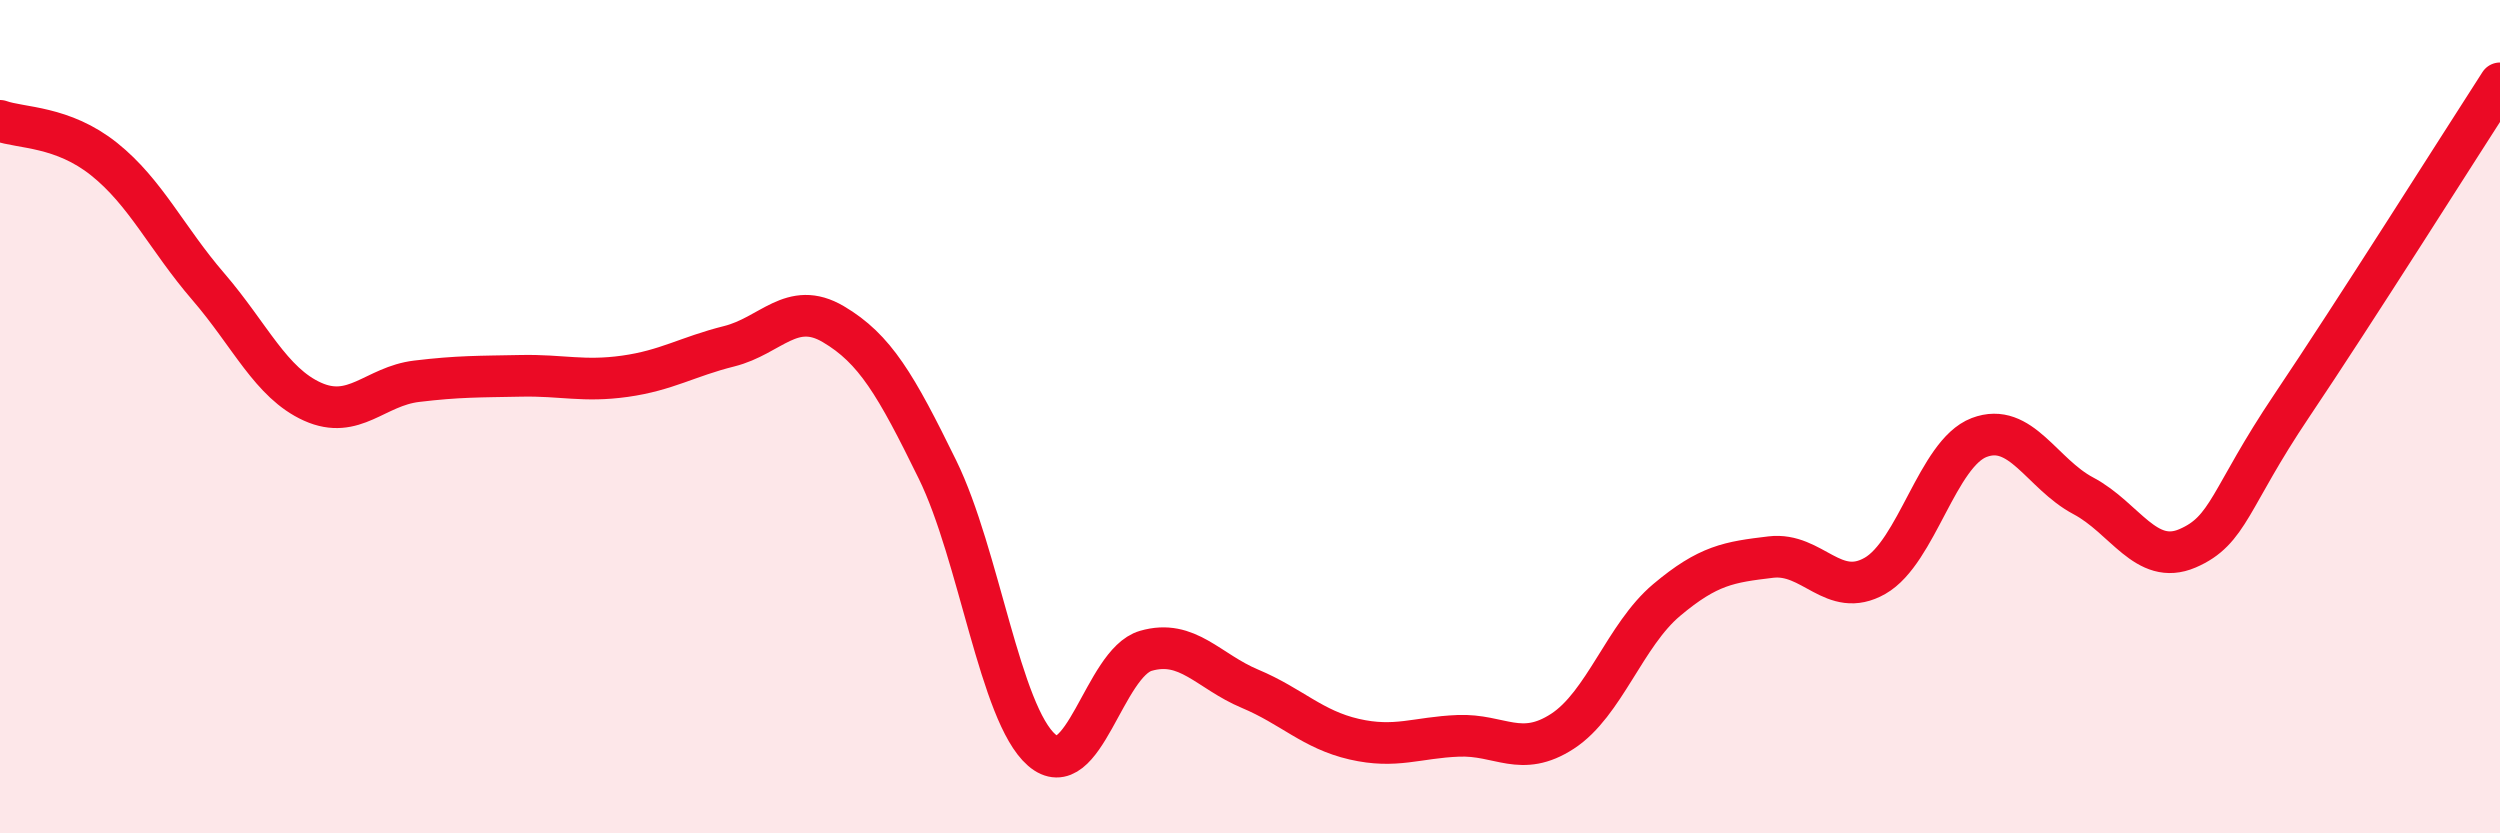 
    <svg width="60" height="20" viewBox="0 0 60 20" xmlns="http://www.w3.org/2000/svg">
      <path
        d="M 0,2.9 C 0.5,3.08 1.5,3.02 2.5,3.82 C 3.5,4.62 4,5.72 5,6.88 C 6,8.04 6.5,9.19 7.5,9.64 C 8.5,10.09 9,9.27 10,9.15 C 11,9.03 11.5,9.04 12.5,9.02 C 13.5,9 14,9.17 15,9.03 C 16,8.89 16.5,8.56 17.5,8.31 C 18.5,8.06 19,7.19 20,7.78 C 21,8.37 21.5,9.23 22.5,11.27 C 23.5,13.31 24,17.13 25,18 C 26,18.87 26.5,15.91 27.5,15.62 C 28.5,15.33 29,16.11 30,16.53 C 31,16.95 31.5,17.51 32.5,17.74 C 33.5,17.97 34,17.7 35,17.66 C 36,17.62 36.5,18.2 37.5,17.55 C 38.5,16.9 39,15.24 40,14.4 C 41,13.56 41.5,13.49 42.5,13.37 C 43.5,13.25 44,14.39 45,13.82 C 46,13.25 46.5,10.88 47.5,10.5 C 48.5,10.12 49,11.37 50,11.9 C 51,12.43 51.5,13.59 52.5,13.16 C 53.5,12.73 53.5,11.97 55,9.74 C 56.5,7.51 59,3.55 60,2L60 20L0 20Z"
        fill="#EB0A25"
        opacity="0.1"
        stroke-linecap="round"
        stroke-linejoin="round"
      />
      <path
        d="M 0,2.9 C 0.5,3.08 1.5,3.02 2.5,3.82 C 3.5,4.62 4,5.72 5,6.88 C 6,8.04 6.5,9.19 7.5,9.64 C 8.5,10.09 9,9.27 10,9.15 C 11,9.03 11.5,9.04 12.5,9.02 C 13.5,9 14,9.17 15,9.03 C 16,8.89 16.5,8.56 17.5,8.31 C 18.5,8.06 19,7.19 20,7.78 C 21,8.37 21.5,9.23 22.5,11.27 C 23.5,13.31 24,17.13 25,18 C 26,18.87 26.5,15.91 27.5,15.62 C 28.5,15.33 29,16.11 30,16.53 C 31,16.95 31.5,17.51 32.5,17.74 C 33.5,17.97 34,17.7 35,17.66 C 36,17.62 36.5,18.2 37.5,17.55 C 38.5,16.9 39,15.24 40,14.4 C 41,13.56 41.5,13.49 42.5,13.37 C 43.5,13.25 44,14.39 45,13.82 C 46,13.25 46.5,10.88 47.5,10.5 C 48.5,10.12 49,11.37 50,11.9 C 51,12.43 51.5,13.59 52.5,13.16 C 53.5,12.73 53.5,11.97 55,9.74 C 56.5,7.51 59,3.55 60,2"
        stroke="#EB0A25"
        stroke-width="1"
        fill="none"
        stroke-linecap="round"
        stroke-linejoin="round"
      />
    </svg>
  